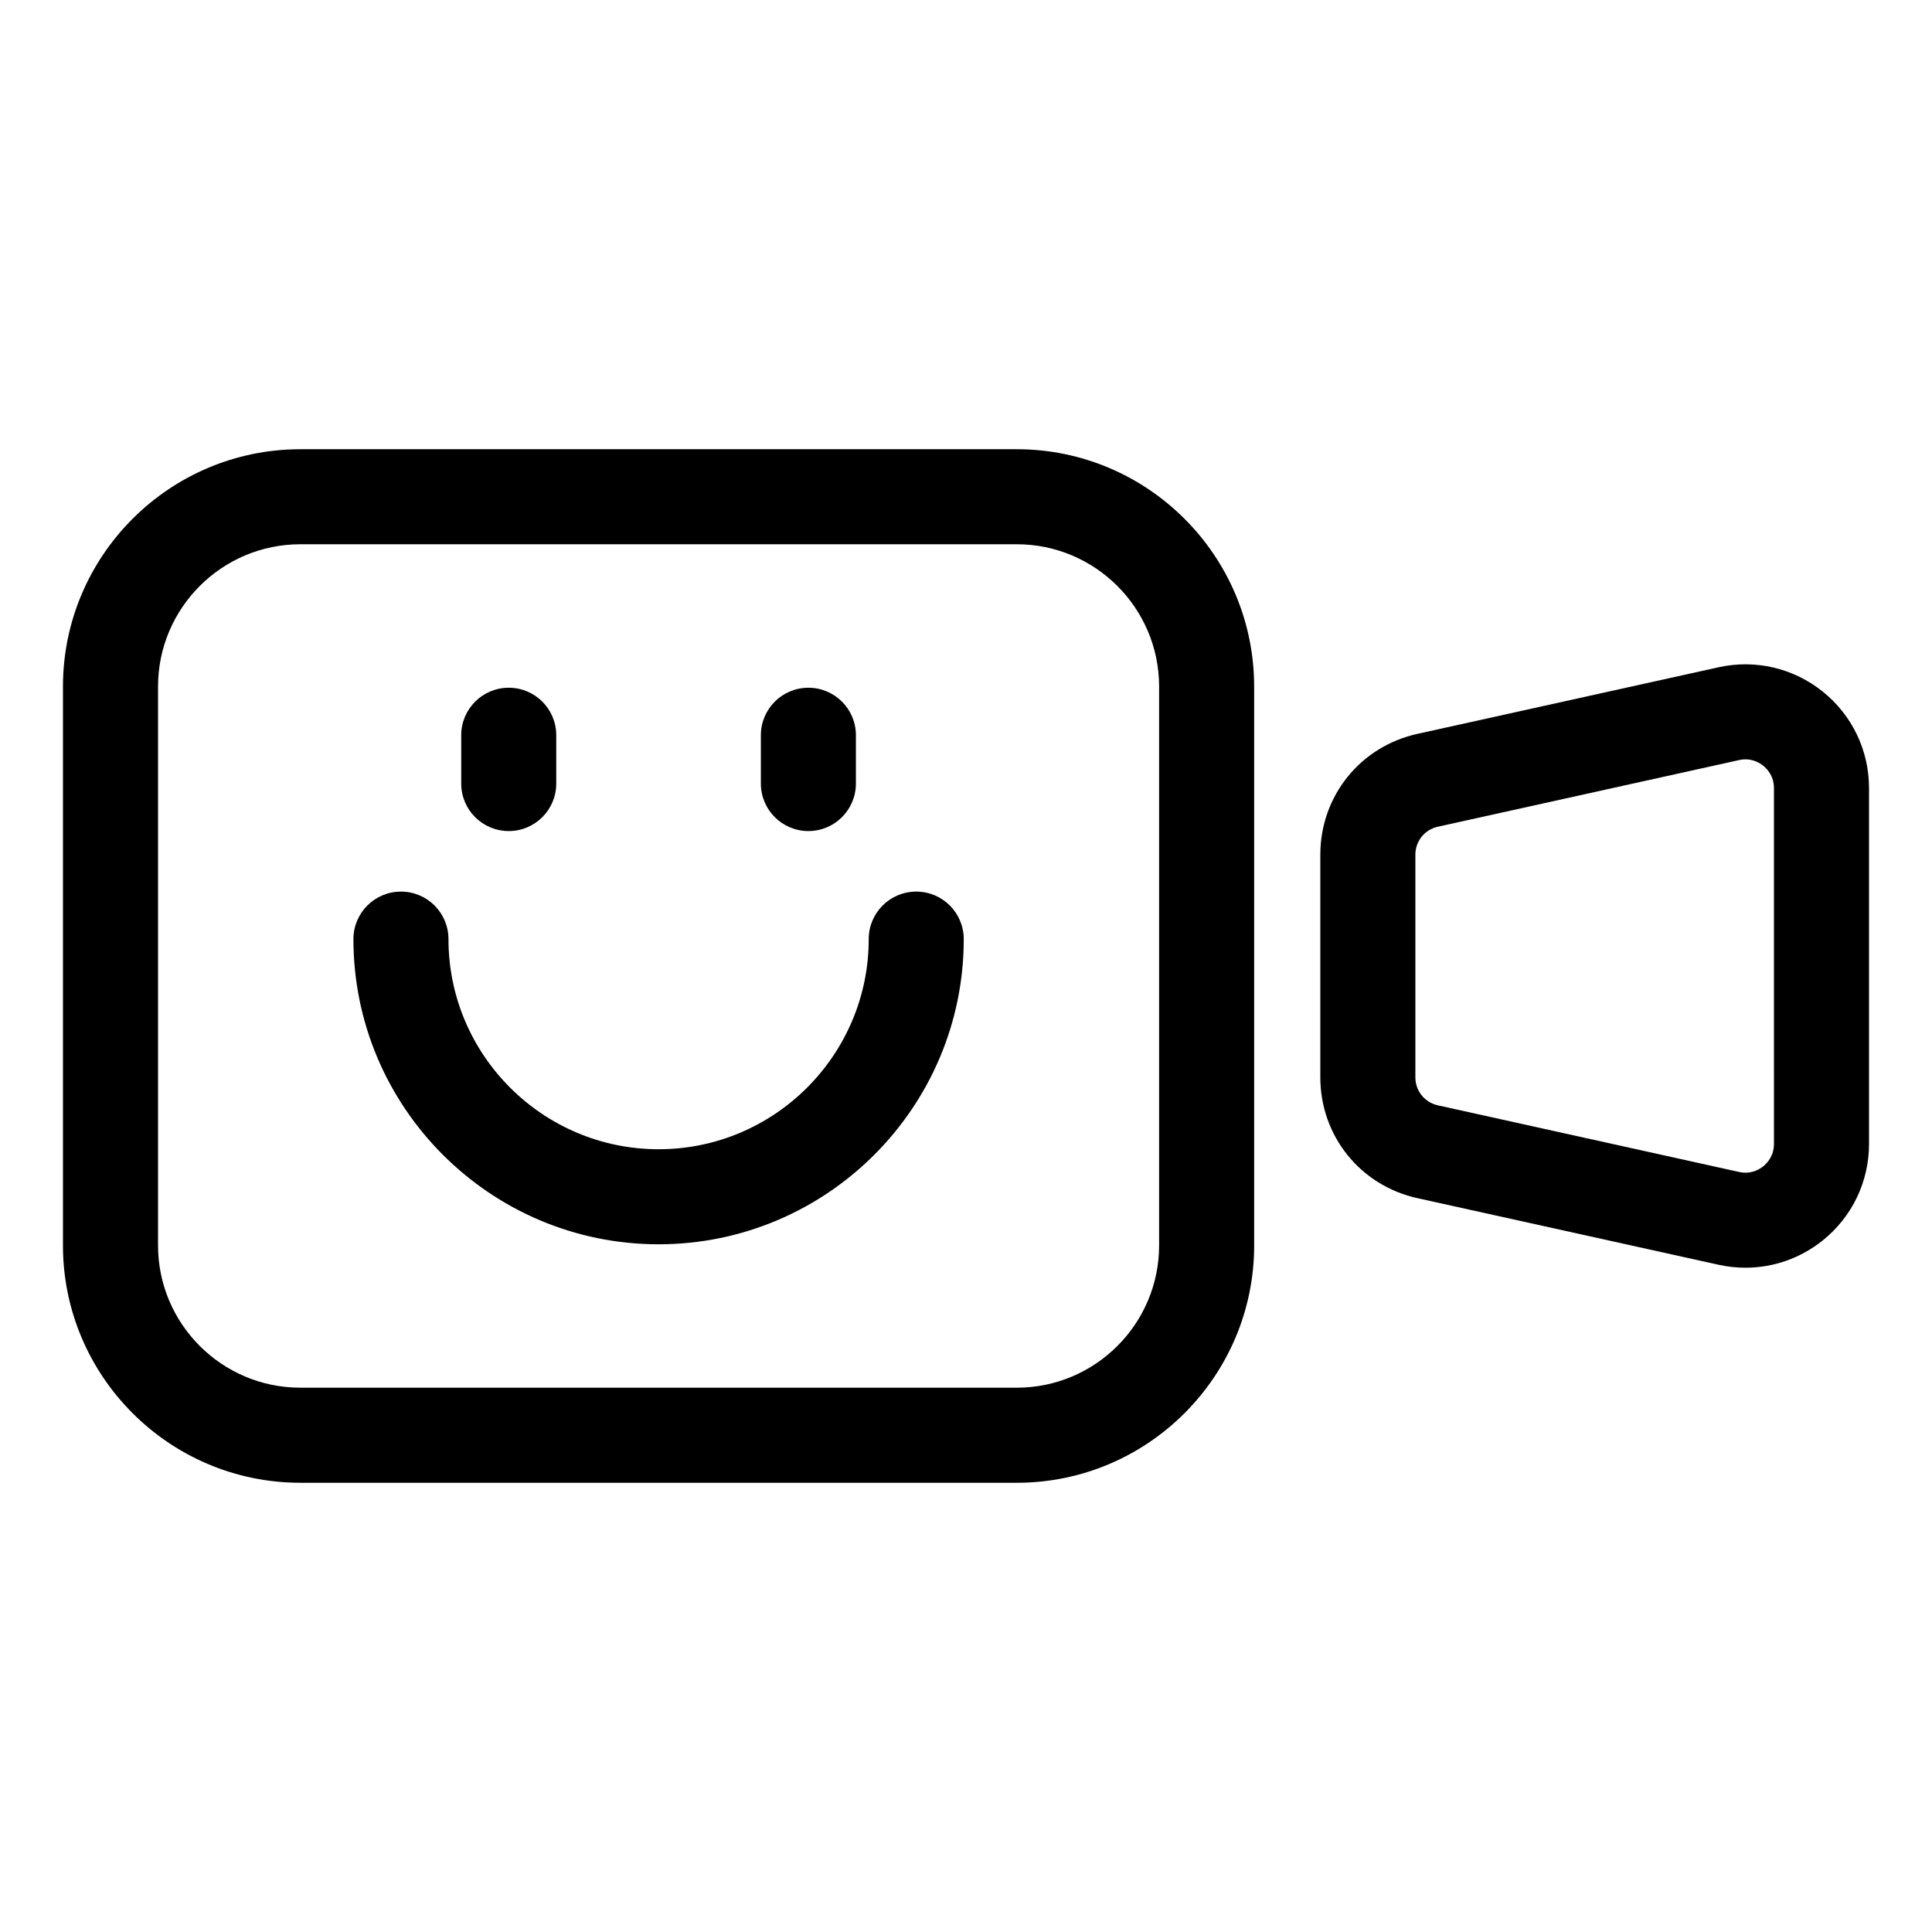 <?xml version="1.0" encoding="UTF-8"?>
<!-- Uploaded to: ICON Repo, www.iconrepo.com, Generator: ICON Repo Mixer Tools -->
<svg fill="#000000" width="800px" height="800px" version="1.1" viewBox="144 144 512 512" xmlns="http://www.w3.org/2000/svg">
 <g>
  <path d="m223.59 536.95h189.87c34.688 0 62.906-28.219 62.906-62.906l-0.004-148.09c0-34.688-28.219-62.906-62.906-62.906h-189.87c-34.684 0-62.902 28.219-62.902 62.906v148.09c0 34.684 28.219 62.902 62.902 62.902zm-37.711-211c0-20.797 16.918-37.715 37.711-37.715h189.87c20.797 0 37.715 16.918 37.715 37.715v148.09c0 20.797-16.918 37.715-37.715 37.715l-189.87-0.004c-20.793 0-37.711-16.918-37.711-37.715z"/>
  <path d="m627.05 327.28c-7.793-6.254-17.863-8.602-27.613-6.449l-79.828 17.656c-15.137 3.344-25.711 16.508-25.711 32.016v59c0 15.504 10.574 28.668 25.707 32.016l79.828 17.656h0.004c2.371 0.527 4.762 0.781 7.133 0.781 7.383 0 14.582-2.496 20.477-7.234 7.793-6.254 12.262-15.57 12.262-25.562v-94.312c0-9.992-4.469-19.312-12.258-25.566zm-12.934 119.88c0 3.172-1.781 5.074-2.84 5.926-1.059 0.855-3.293 2.184-6.398 1.496l-79.832-17.66c-3.504-0.773-5.957-3.824-5.957-7.418v-59c0-3.594 2.449-6.644 5.957-7.418l79.828-17.656c3.098-0.695 5.34 0.645 6.402 1.496 1.059 0.848 2.84 2.75 2.84 5.922z"/>
  <path d="m318.53 473.75c44.594 0 80.875-36.281 80.875-80.875 0-6.957-5.637-12.594-12.594-12.594-6.957 0-12.594 5.637-12.594 12.594 0 30.707-24.98 55.684-55.684 55.684s-55.684-24.98-55.684-55.684c0-6.957-5.637-12.594-12.594-12.594-6.957 0-12.594 5.637-12.594 12.594-0.008 44.594 36.273 80.875 80.867 80.875z"/>
  <path d="m358.23 364.24c6.957 0 12.594-5.637 12.594-12.594v-12.797c0-6.957-5.637-12.594-12.594-12.594s-12.594 5.637-12.594 12.594v12.797c0 6.957 5.637 12.594 12.594 12.594z"/>
  <path d="m278.82 364.24c6.957 0 12.594-5.637 12.594-12.594v-12.797c0-6.957-5.637-12.594-12.594-12.594s-12.594 5.637-12.594 12.594v12.797c-0.004 6.957 5.637 12.594 12.594 12.594z"/>
 </g>
</svg>